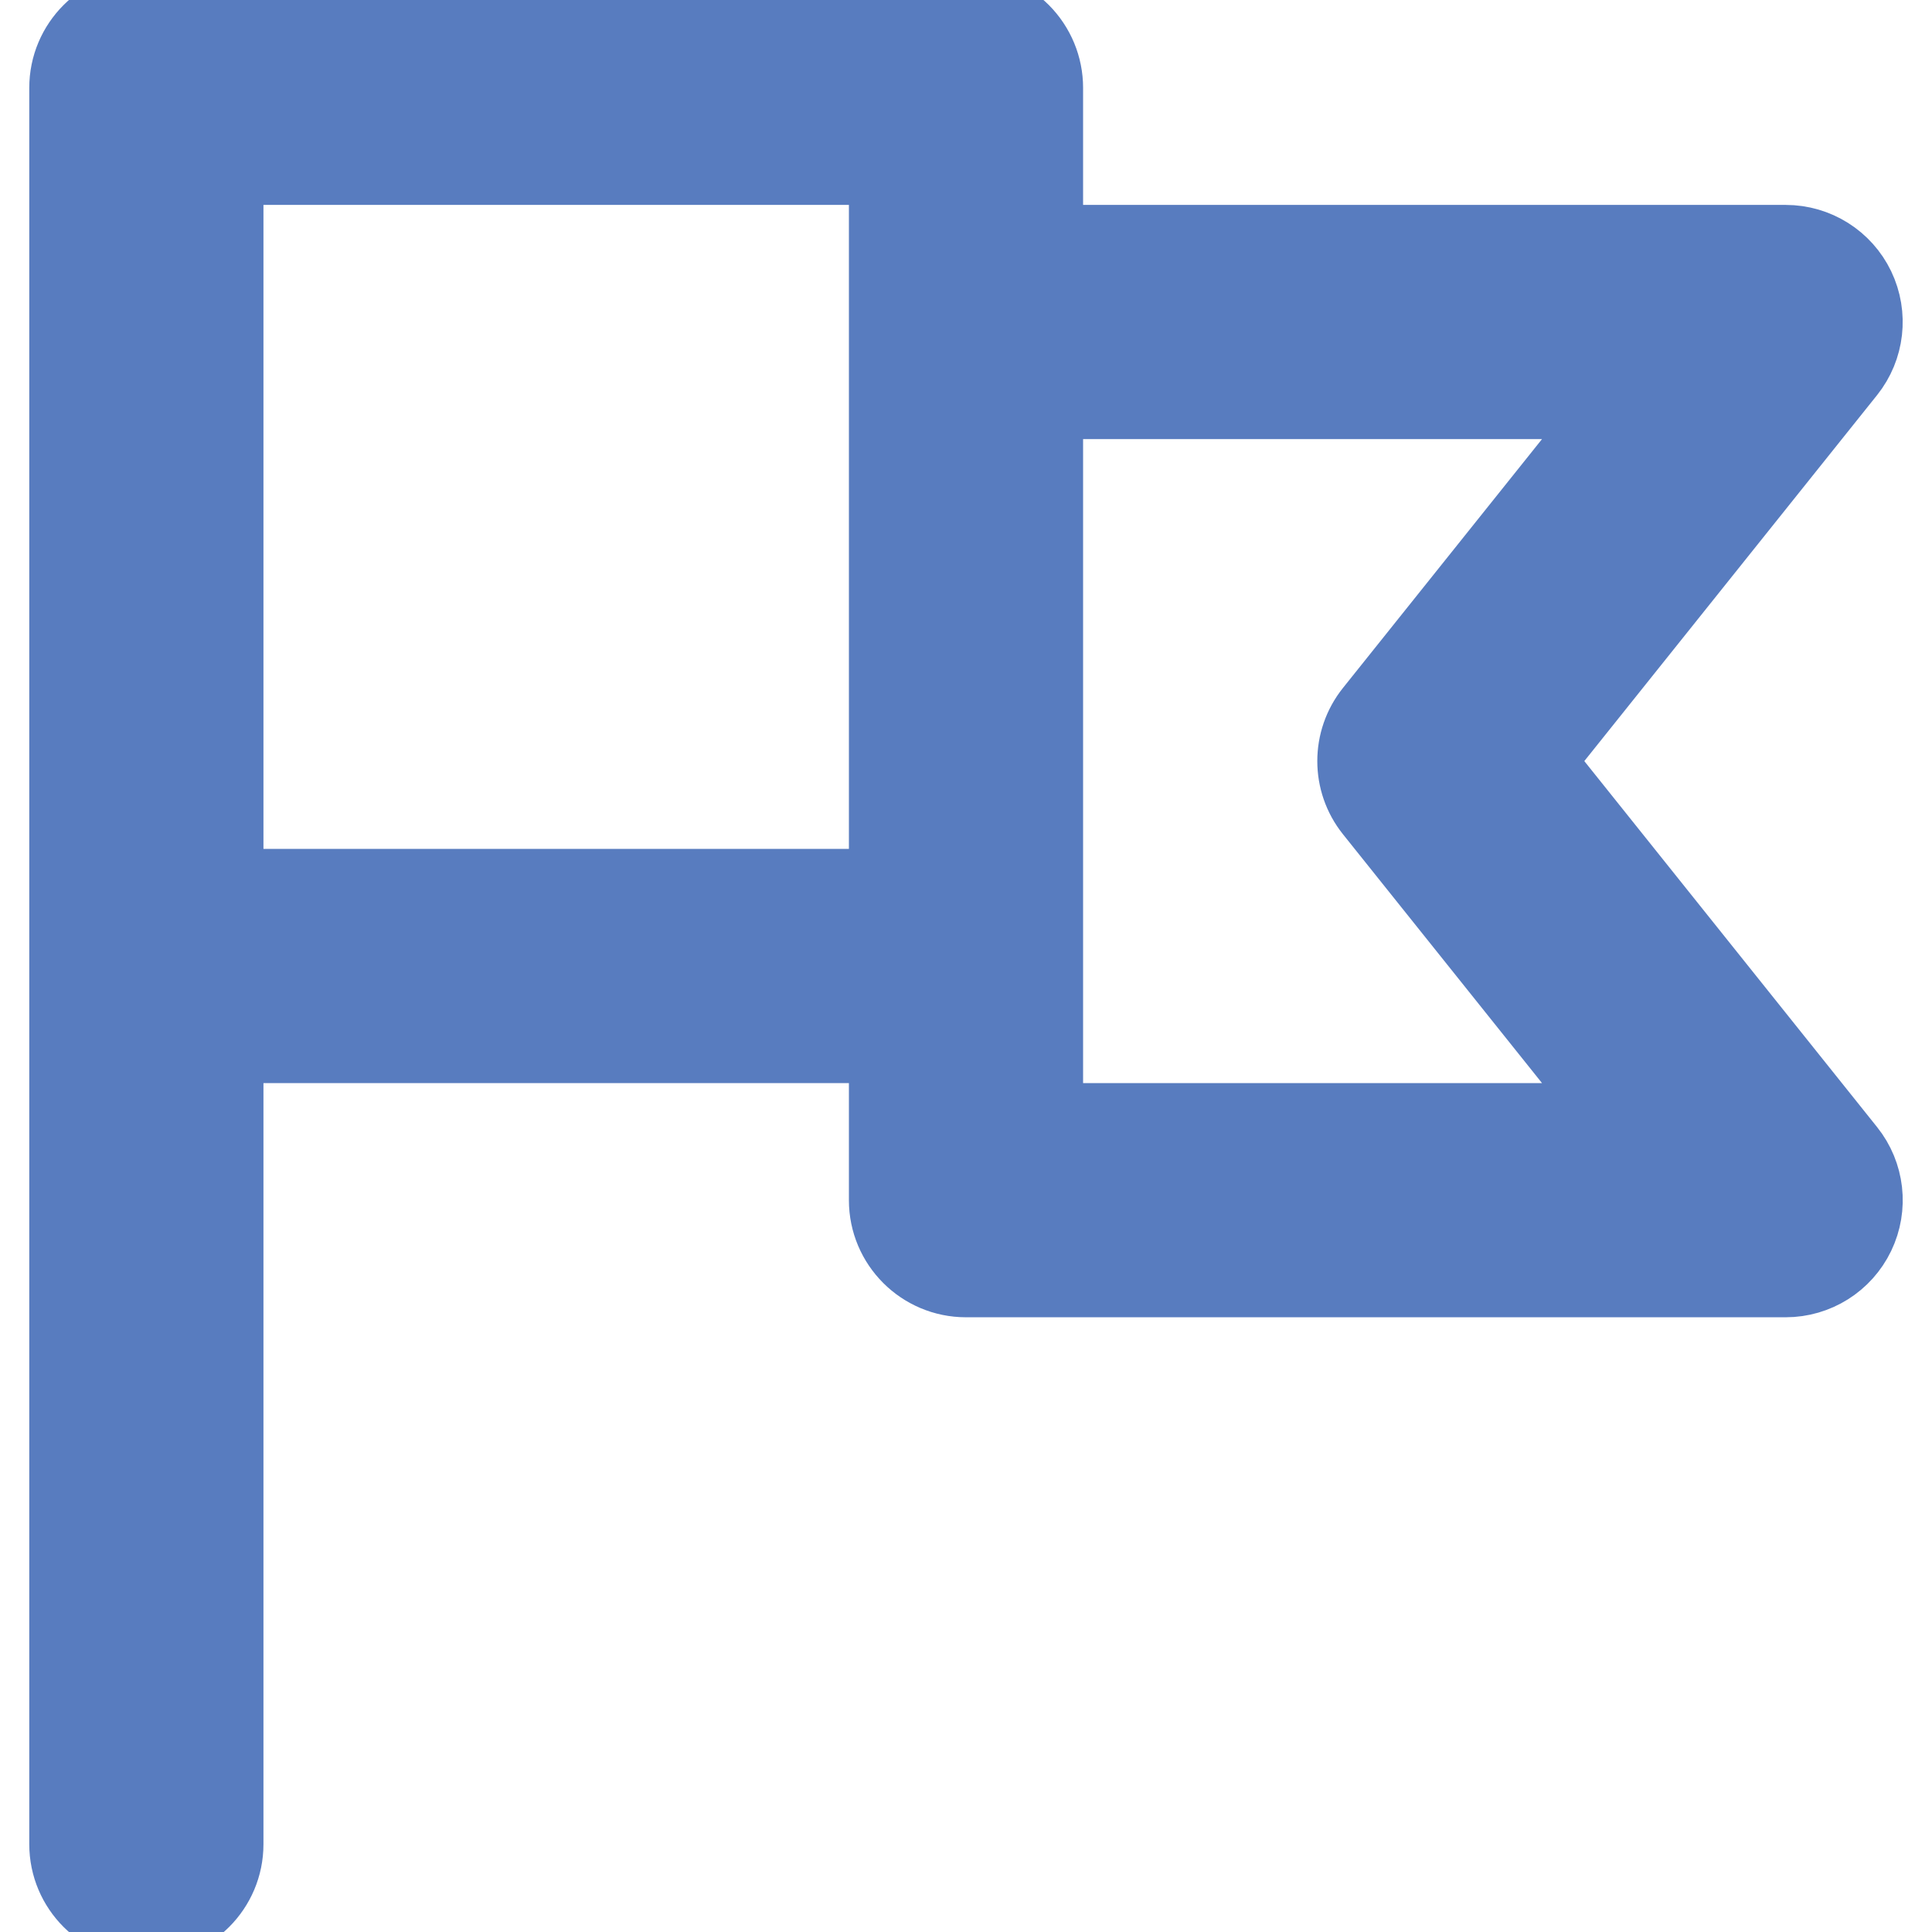 <?xml version="1.0" encoding="UTF-8"?> <svg xmlns="http://www.w3.org/2000/svg" xmlns:xlink="http://www.w3.org/1999/xlink" version="1.1" id="Capa_1" x="0px" y="0px" viewBox="0 0 330 330" style="enable-background:new 0 0 330 330;" xml:space="preserve"> <style type="text/css"> .st0{fill:#587CBF;stroke:#587CBF;stroke-width:10;} </style> <path class="st0" d="M264.21,130l52.5-65.63c3.6-4.5,4.3-10.67,1.81-15.87c-2.5-5.2-7.75-8.5-13.52-8.5l-125,0V15 c0-3.98-1.58-7.79-4.39-10.61C172.79,1.58,168.98,0,165,0L25,0c-8.28,0-15,6.72-15,15v0.01V165v150c0,8.28,6.72,15,15,15 s15-6.72,15-15V180h110v25c0,8.28,6.72,15,15,15h140c5.77,0,11.02-3.3,13.52-8.5s1.8-11.37-1.81-15.87L264.21,130z M40,150V30l110,0 v25v95H40z M180,190v-25V70l93.79,0l-40.5,50.63c-4.38,5.48-4.38,13.26,0,18.74l40.5,50.63L180,190L180,190z"></path> </svg> 